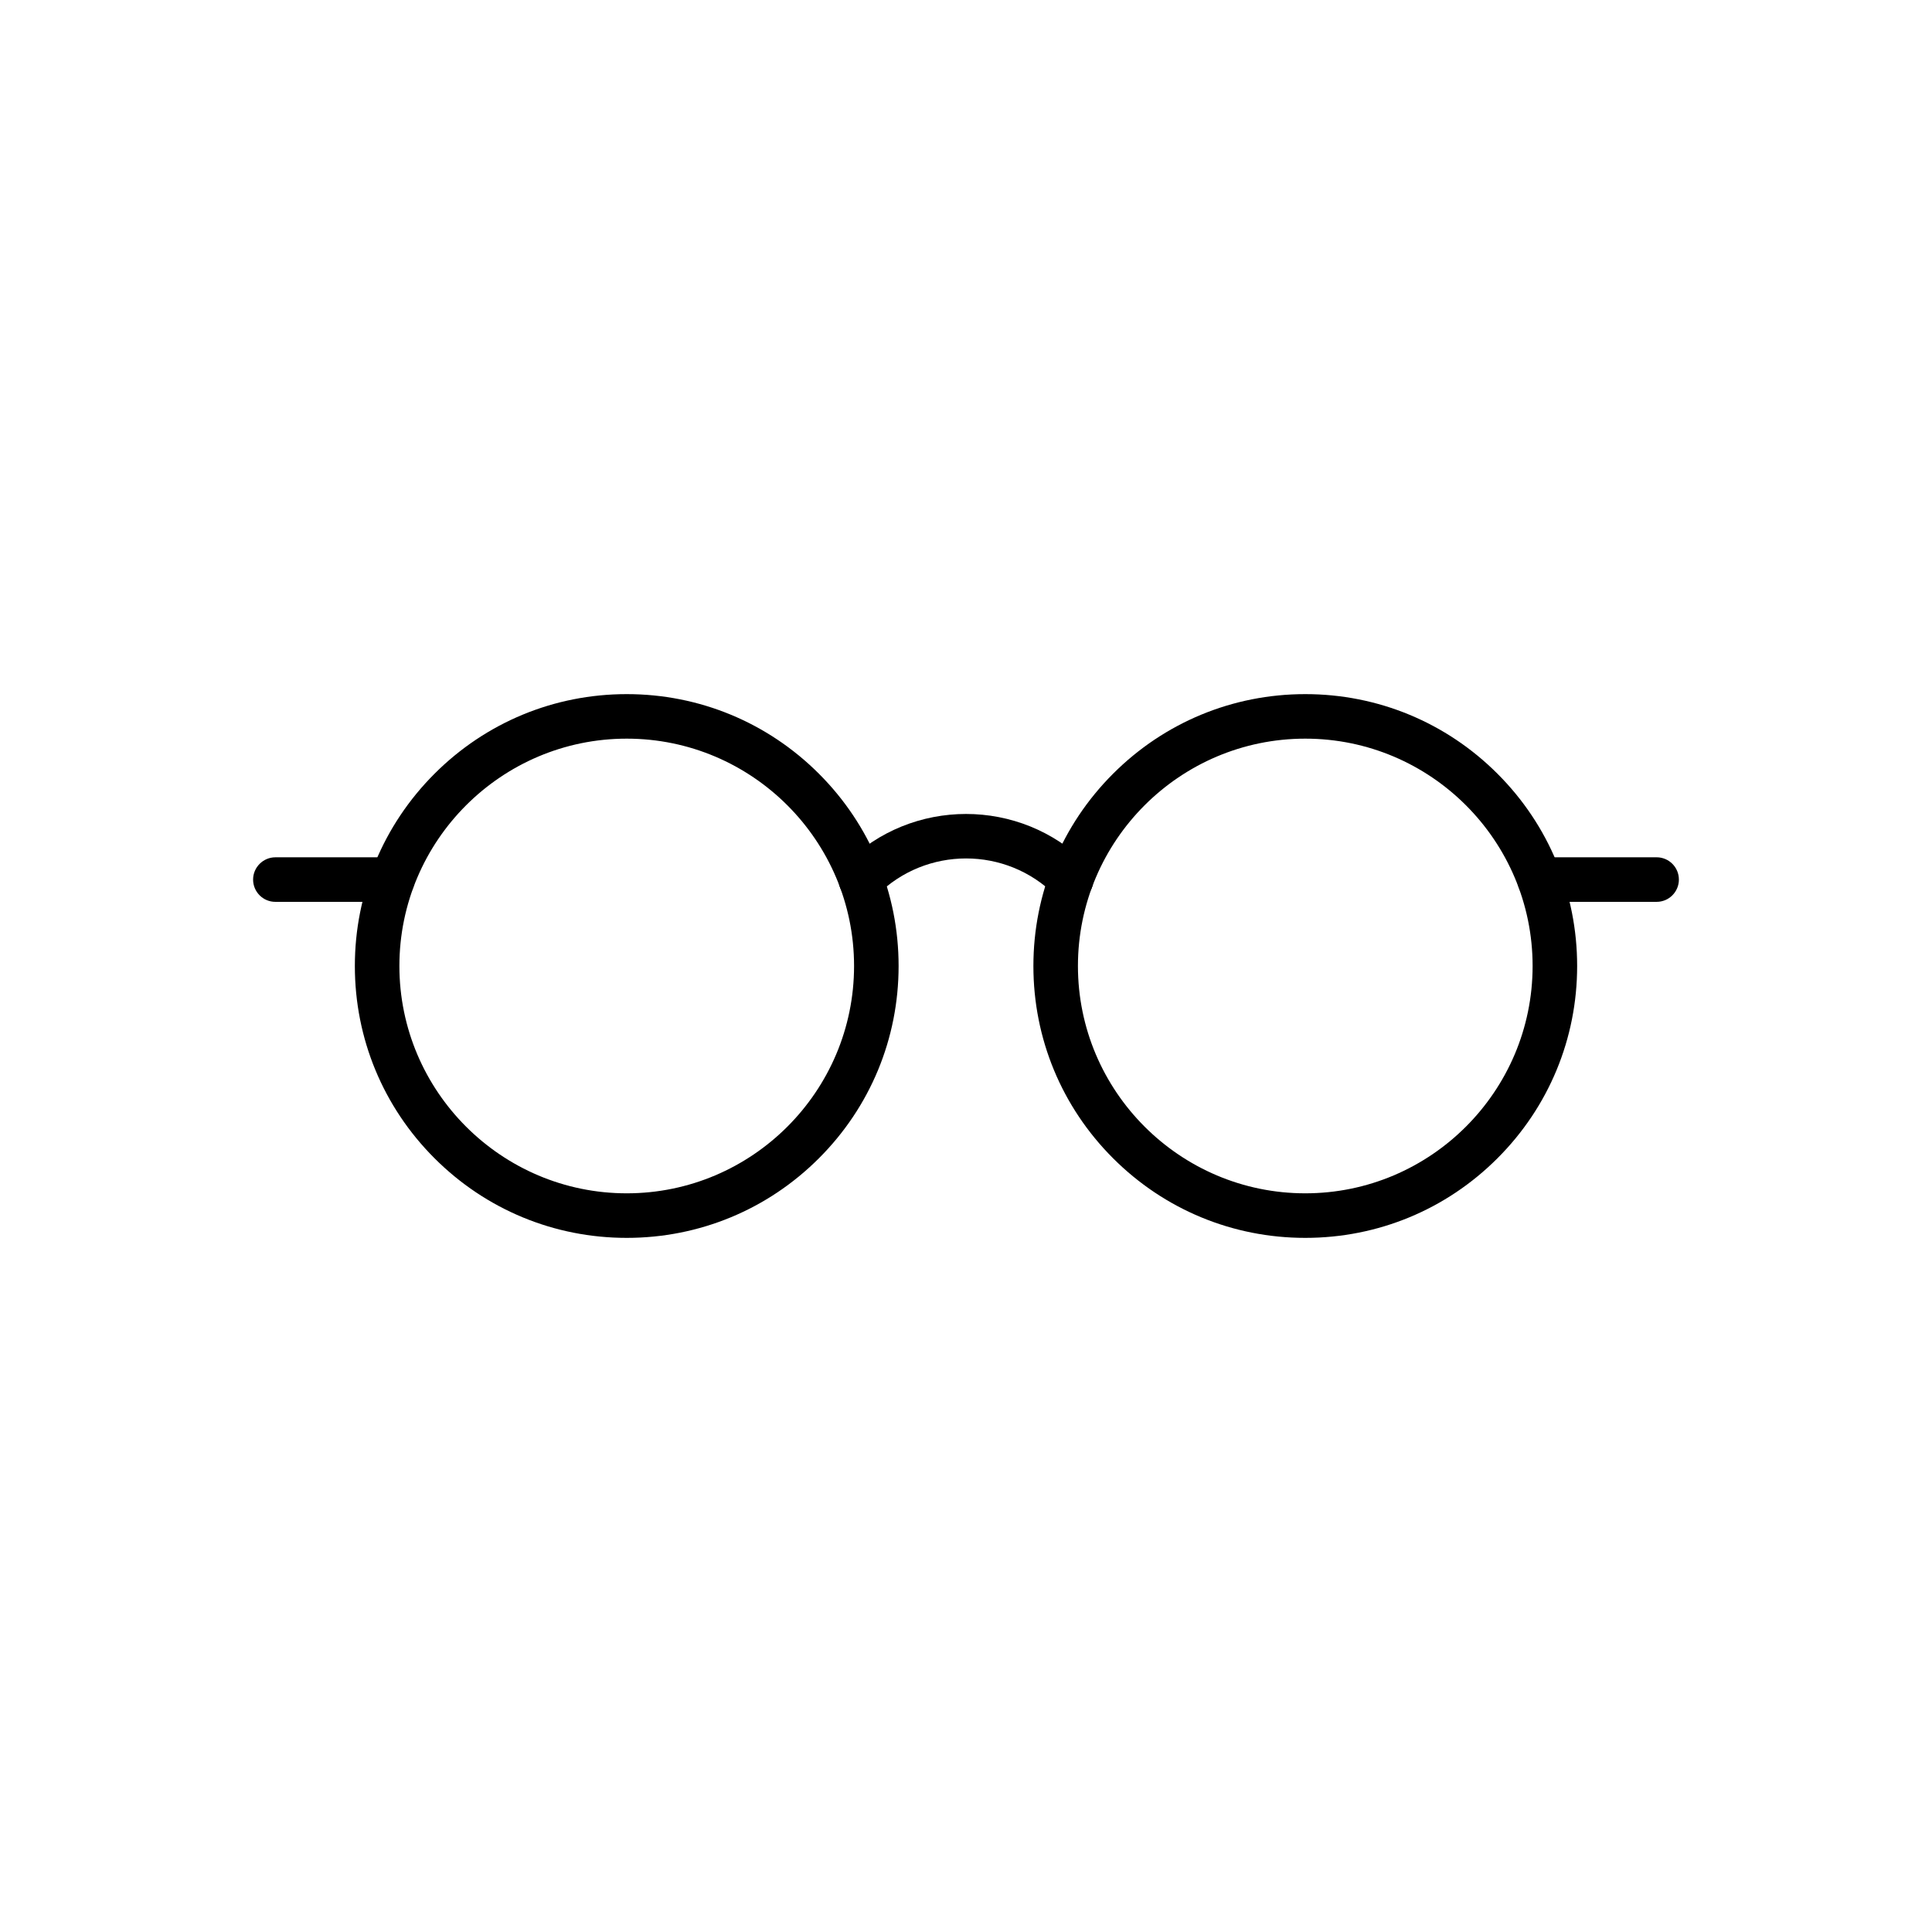 <?xml version="1.0" encoding="UTF-8"?>
<!-- Uploaded to: ICON Repo, www.svgrepo.com, Generator: ICON Repo Mixer Tools -->
<svg fill="#000000" width="800px" height="800px" version="1.1" viewBox="144 144 512 512" xmlns="http://www.w3.org/2000/svg">
 <g>
  <path d="m310.09 472.05c-19.238 0-37.344-7.504-50.945-21.105-13.605-13.605-21.105-31.711-21.105-50.945 0-19.238 7.504-37.344 21.105-50.945 13.605-13.605 31.711-21.105 50.945-21.105 19.238 0 37.344 7.504 50.945 21.105 13.605 13.605 21.105 31.711 21.105 50.945 0 19.238-7.504 37.344-21.105 50.945-13.602 13.605-31.707 21.105-50.945 21.105zm0-132.3c-33.211 0-60.246 27.035-60.246 60.246s27.035 60.246 60.246 60.246c33.211 0 60.246-27.035 60.246-60.246s-27.035-60.246-60.246-60.246z"/>
  <path d="m489.91 472.05c-19.238 0-37.344-7.504-50.945-21.105-13.605-13.605-21.105-31.711-21.105-50.945 0-19.238 7.504-37.344 21.105-50.945 13.605-13.605 31.711-21.105 50.945-21.105 19.238 0 37.344 7.504 50.945 21.105 13.605 13.605 21.105 31.711 21.105 50.945 0 19.238-7.504 37.344-21.105 50.945-13.602 13.605-31.684 21.105-50.945 21.105zm0-132.3c-33.234 0-60.246 27.035-60.246 60.246s27.035 60.246 60.246 60.246c33.211 0 60.246-27.035 60.246-60.246s-27.008-60.246-60.246-60.246z"/>
  <path d="m372.2 383c-1.5 0-3.027-0.566-4.184-1.723-2.312-2.312-2.312-6.051 0-8.34 17.637-17.637 46.348-17.637 63.984 0 2.312 2.312 2.312 6.051 0 8.34-2.312 2.289-6.051 2.312-8.34 0-13.039-13.039-34.242-13.039-47.281 0-1.152 1.156-2.68 1.723-4.18 1.723z"/>
  <path d="m372.2 383h-0.051c-3.273 0-5.902-2.656-5.902-5.902s2.656-5.902 5.902-5.902h0.051c3.273 0 5.902 2.656 5.902 5.902 0.004 3.246-2.652 5.902-5.902 5.902z"/>
  <path d="m583.02 383h-31.02c-3.273 0-5.902-2.656-5.902-5.902s2.656-5.902 5.902-5.902l31.02-0.004c3.273 0 5.902 2.656 5.902 5.902 0 3.25-2.633 5.906-5.902 5.906z"/>
  <path d="m427.85 383c-3.273 0-5.902-2.656-5.902-5.902s2.656-5.902 5.902-5.902 5.902 2.656 5.902 5.902-2.656 5.902-5.902 5.902z"/>
  <path d="m248 383h-31.023c-3.273 0-5.902-2.656-5.902-5.902s2.656-5.902 5.902-5.902h31.02c3.273 0 5.902 2.656 5.902 5.902 0.004 3.246-2.652 5.902-5.898 5.902z"/>
 </g>
</svg>